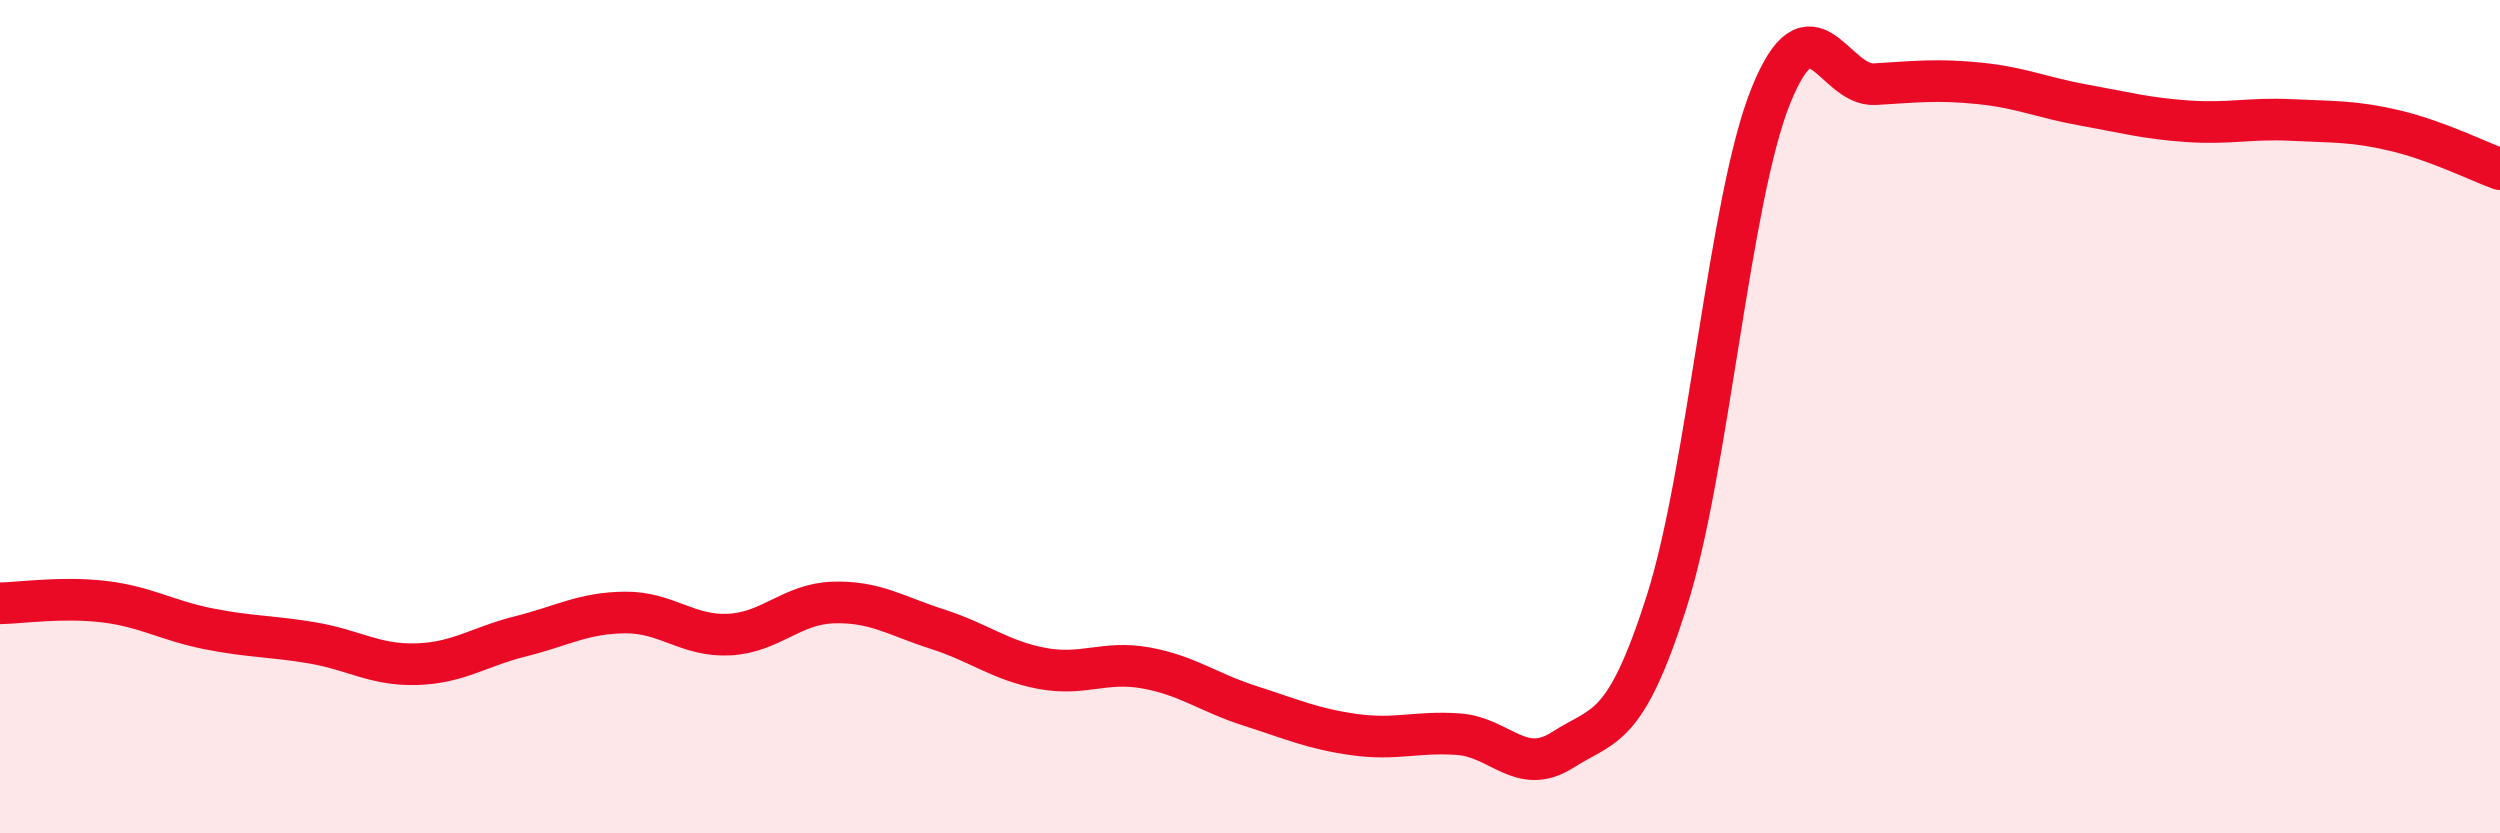
    <svg width="60" height="20" viewBox="0 0 60 20" xmlns="http://www.w3.org/2000/svg">
      <path
        d="M 0,14.48 C 0.5,14.47 1.5,14.32 2.5,14.44 C 3.5,14.56 4,14.89 5,15.09 C 6,15.29 6.5,15.26 7.5,15.43 C 8.5,15.6 9,15.97 10,15.94 C 11,15.91 11.5,15.52 12.5,15.27 C 13.5,15.02 14,14.71 15,14.7 C 16,14.69 16.5,15.28 17.5,15.23 C 18.5,15.18 19,14.49 20,14.46 C 21,14.43 21.5,14.78 22.5,15.1 C 23.5,15.42 24,15.85 25,16.04 C 26,16.23 26.5,15.85 27.5,16.03 C 28.5,16.21 29,16.62 30,16.94 C 31,17.26 31.5,17.49 32.5,17.63 C 33.5,17.77 34,17.55 35,17.62 C 36,17.69 36.5,18.64 37.5,18 C 38.5,17.36 39,17.58 40,14.44 C 41,11.3 41.5,4.78 42.5,2.3 C 43.5,-0.18 44,2.08 45,2.02 C 46,1.96 46.5,1.9 47.5,2 C 48.5,2.1 49,2.34 50,2.52 C 51,2.7 51.5,2.84 52.5,2.91 C 53.5,2.98 54,2.83 55,2.88 C 56,2.93 56.5,2.9 57.5,3.14 C 58.5,3.38 59.5,3.88 60,4.06L60 20L0 20Z"
        fill="#EB0A25"
        opacity="0.1"
        stroke-linecap="round"
        stroke-linejoin="round"
      />
      <path
        d="M 0,14.48 C 0.5,14.47 1.5,14.32 2.5,14.44 C 3.5,14.56 4,14.89 5,15.09 C 6,15.29 6.5,15.26 7.5,15.43 C 8.5,15.6 9,15.97 10,15.94 C 11,15.91 11.5,15.52 12.5,15.27 C 13.5,15.02 14,14.71 15,14.7 C 16,14.69 16.5,15.28 17.5,15.23 C 18.5,15.18 19,14.49 20,14.46 C 21,14.43 21.5,14.78 22.5,15.1 C 23.5,15.42 24,15.85 25,16.04 C 26,16.23 26.5,15.85 27.5,16.03 C 28.5,16.21 29,16.62 30,16.94 C 31,17.26 31.5,17.49 32.5,17.63 C 33.5,17.77 34,17.55 35,17.62 C 36,17.69 36.5,18.64 37.5,18 C 38.5,17.36 39,17.58 40,14.44 C 41,11.3 41.5,4.78 42.5,2.3 C 43.5,-0.18 44,2.08 45,2.02 C 46,1.96 46.5,1.9 47.5,2 C 48.5,2.1 49,2.34 50,2.52 C 51,2.7 51.5,2.84 52.5,2.91 C 53.5,2.98 54,2.83 55,2.88 C 56,2.93 56.5,2.9 57.5,3.14 C 58.5,3.38 59.5,3.88 60,4.06"
        stroke="#EB0A25"
        stroke-width="1"
        fill="none"
        stroke-linecap="round"
        stroke-linejoin="round"
      />
    </svg>
  